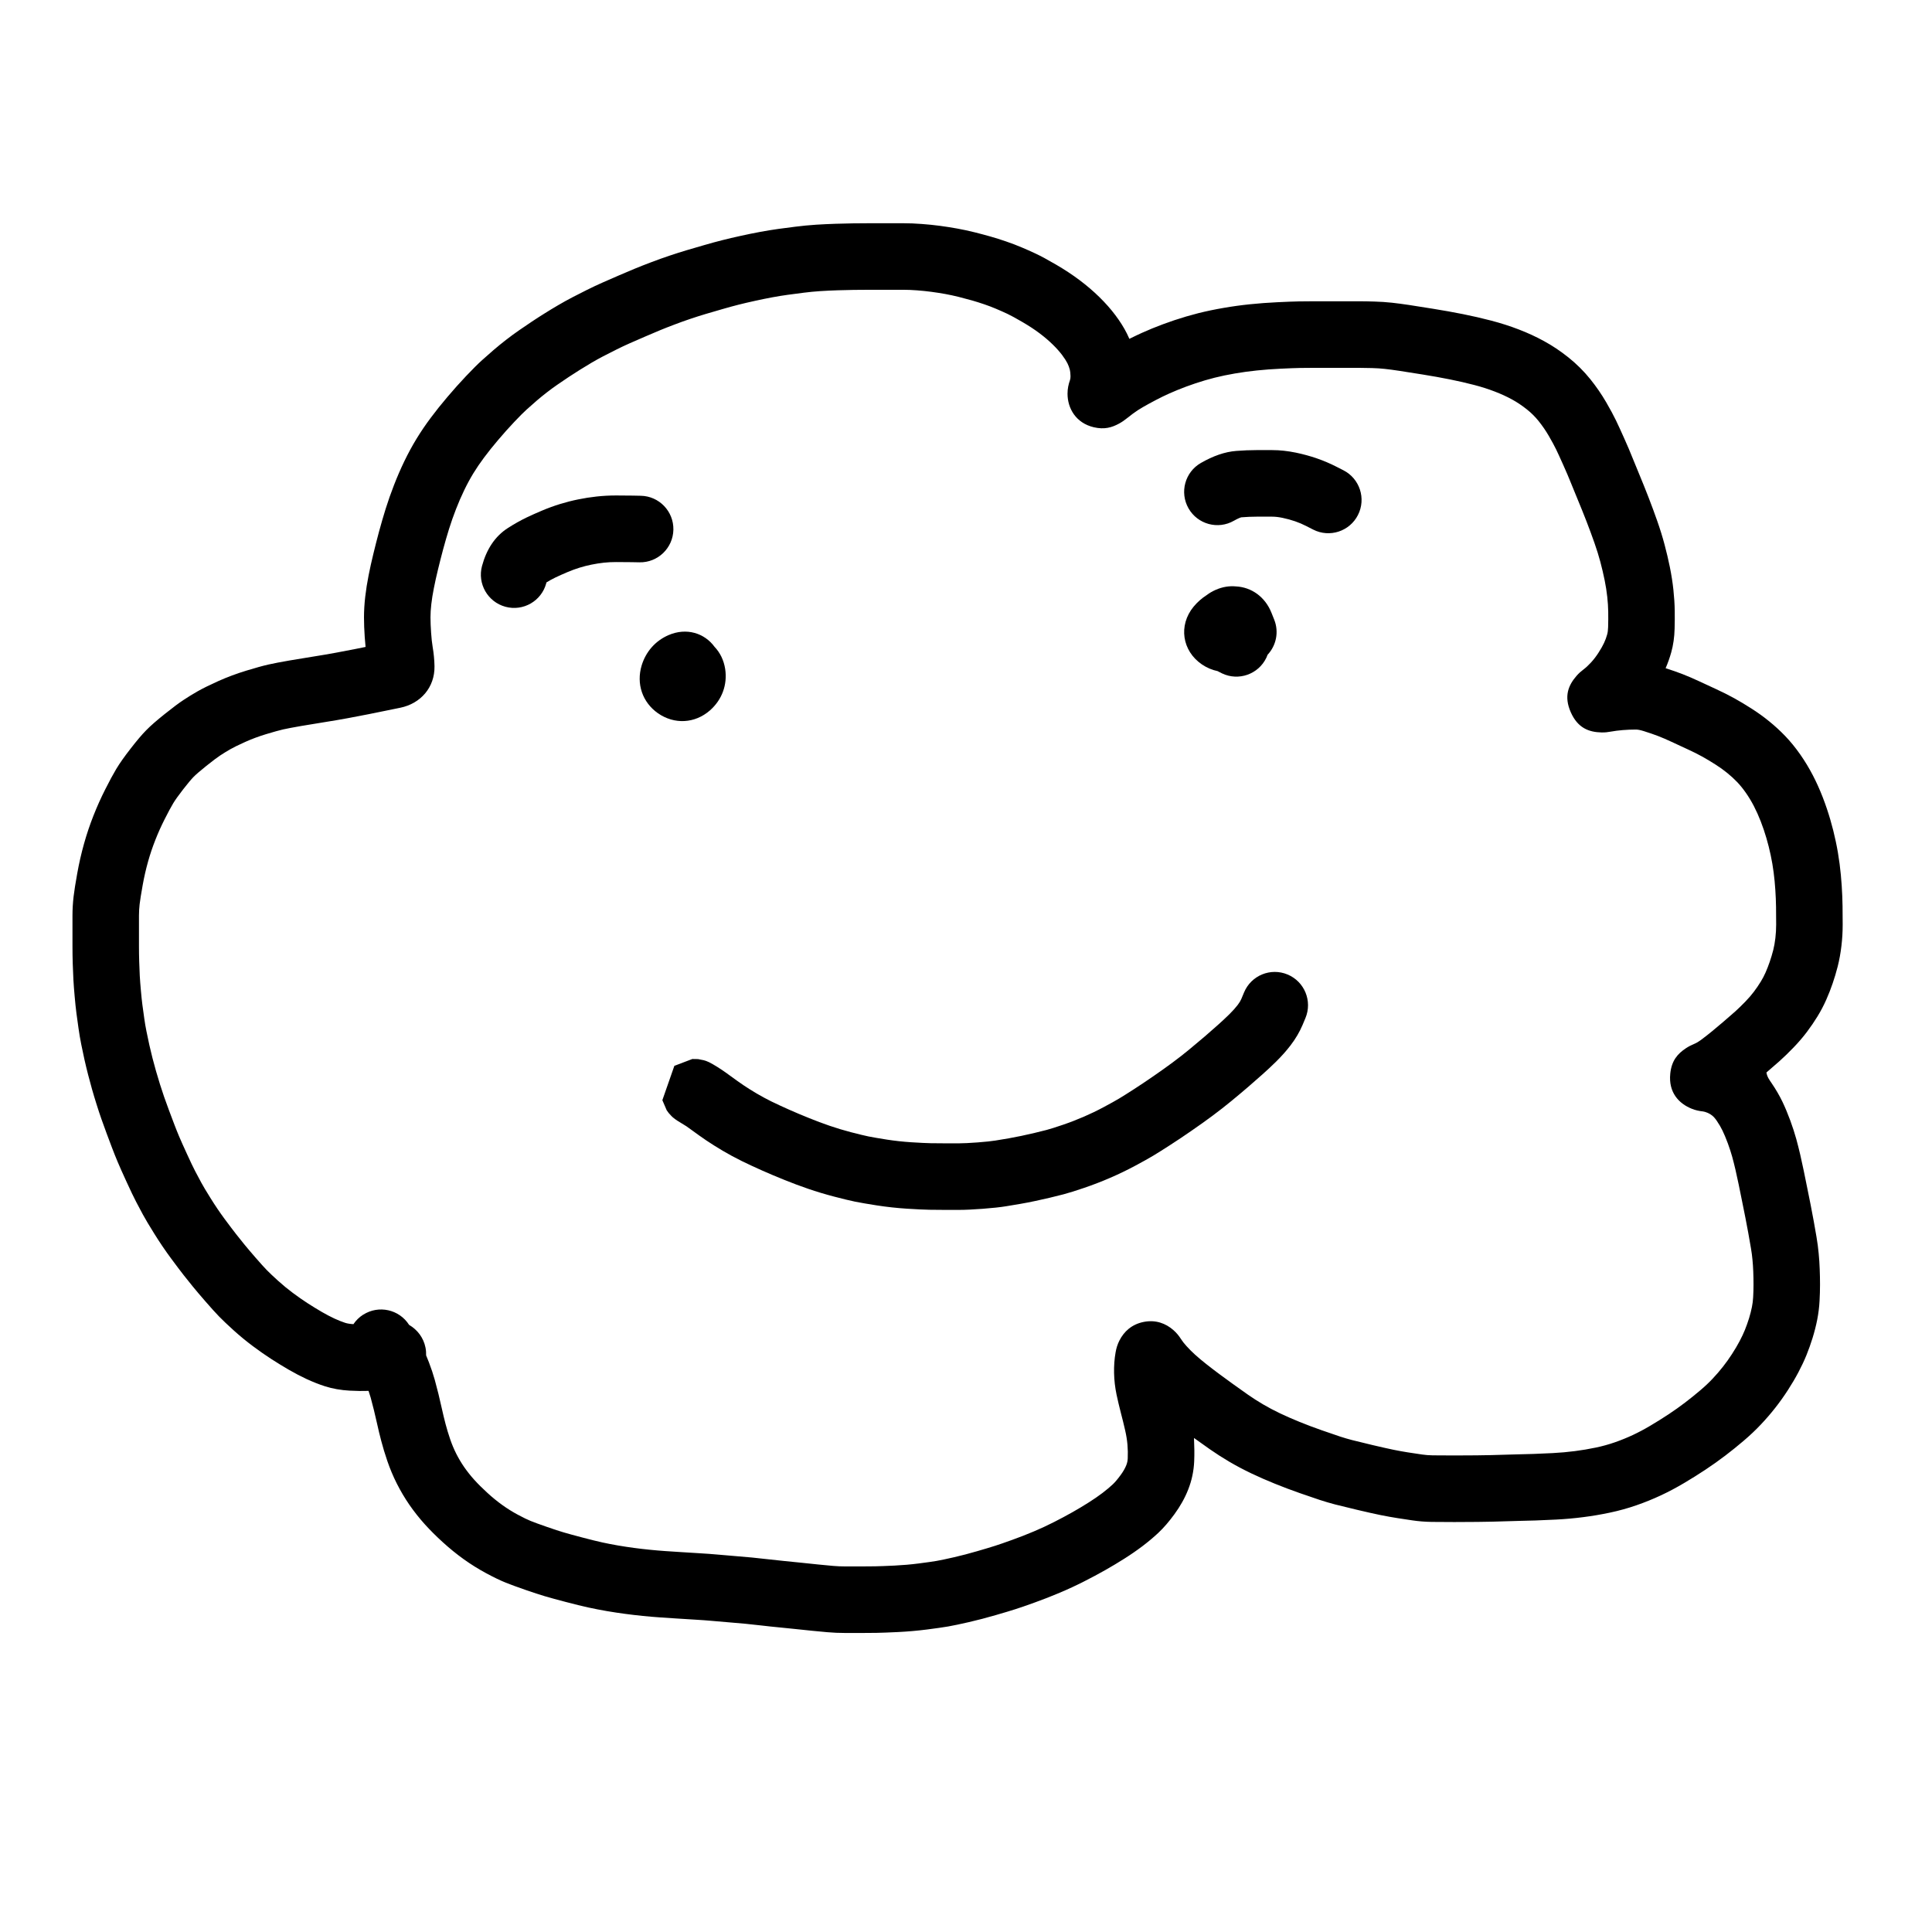 <?xml version="1.0" encoding="UTF-8"?>
<!-- Uploaded to: SVG Repo, www.svgrepo.com, Generator: SVG Repo Mixer Tools -->
<svg fill="#000000" width="800px" height="800px" version="1.1" viewBox="144 144 512 512" xmlns="http://www.w3.org/2000/svg">
 <g>
  <path d="m240.25 492.41c4.102-2.617 9.551-1.41 12.168 2.699 2.188 1.273 3.816 3.387 4.34 6.004 0.141 0.695 0.191 1.395 0.168 2.074 0.25 0.582 0.496 1.191 0.738 1.828 0.633 1.664 1.148 3.195 1.551 4.644 0.336 1.215 0.66 2.461 0.977 3.742 0.312 1.273 0.629 2.629 0.949 4.09 0.27 1.234 0.582 2.531 0.945 3.91 0.328 1.258 0.742 2.617 1.234 4.066 0.445 1.289 0.973 2.551 1.582 3.766 0.621 1.23 1.332 2.426 2.106 3.551 0.816 1.172 1.703 2.293 2.664 3.359 0.996 1.105 2.168 2.273 3.523 3.508 1.297 1.184 2.613 2.254 3.945 3.211 1.305 0.938 2.652 1.777 4.055 2.531 1.469 0.789 2.625 1.348 3.41 1.664 0.988 0.398 2.449 0.934 4.356 1.594 1.898 0.66 3.367 1.141 4.406 1.445 1.055 0.312 2.731 0.773 4.996 1.367 2.227 0.586 4 1.023 5.297 1.305 1.312 0.285 2.703 0.555 4.144 0.805 1.488 0.25 2.887 0.465 4.191 0.637 1.324 0.176 2.719 0.34 4.156 0.484 1.461 0.148 2.828 0.262 4.102 0.352 1.352 0.09 2.762 0.184 4.231 0.277 2.285 0.141 2.285 0.141 4.836 0.301 1.871 0.109 3.481 0.227 4.832 0.352 1.219 0.113 2.656 0.234 4.285 0.367 1.738 0.137 3.352 0.277 4.844 0.418 1.496 0.145 3.059 0.316 4.691 0.508 1.504 0.18 2.844 0.32 3.973 0.426 1.332 0.117 2.844 0.27 4.535 0.457 1.598 0.176 3.059 0.328 4.414 0.461 1.336 0.133 2.637 0.258 3.906 0.371 1.031 0.09 2.125 0.137 3.285 0.137h4.137c1.289 0 2.535-0.012 3.734-0.031 1.148-0.02 2.879-0.086 5.16-0.195 2.137-0.105 4.242-0.289 6.297-0.551 2.191-0.281 3.828-0.516 4.828-0.688 1.016-0.18 2.57-0.504 4.606-0.973 2.027-0.465 4.047-0.996 6.09-1.594 2.109-0.609 3.695-1.086 4.773-1.434 1.012-0.32 2.523-0.844 4.512-1.562 1.914-0.684 3.816-1.43 5.731-2.238 1.855-0.781 3.633-1.605 5.34-2.477 1.777-0.902 3.43-1.785 4.953-2.648 1.508-0.852 2.945-1.715 4.344-2.606 1.297-0.82 2.5-1.652 3.594-2.481 1.086-0.828 2-1.598 2.746-2.305 0.555-0.52 1.262-1.352 2.09-2.484 0.676-0.926 1.152-1.773 1.465-2.57 0.23-0.586 0.355-1.16 0.379-1.793 0.055-1.207 0.031-2.426-0.074-3.637-0.105-1.215-0.305-2.469-0.602-3.762-0.363-1.59-0.738-3.121-1.137-4.629-0.434-1.688-0.816-3.285-1.145-4.836-0.402-1.922-0.625-3.844-0.664-5.762-0.039-1.922 0.094-3.762 0.41-5.516 0.188-1.062 0.48-2.055 1.008-3.094 1.188-2.348 3.231-4.301 6.441-4.934 3.211-0.629 5.836 0.41 7.824 2.133 0.879 0.762 1.52 1.57 2.078 2.449 0.359 0.559 0.828 1.164 1.434 1.824 0.719 0.797 1.469 1.547 2.258 2.262 0.848 0.77 1.844 1.609 2.973 2.496 1.238 0.977 2.394 1.859 3.469 2.656 1.109 0.82 2.309 1.699 3.598 2.629 1.285 0.926 2.633 1.883 4.016 2.856 1.242 0.867 2.578 1.719 3.988 2.551 1.398 0.82 2.894 1.613 4.492 2.375 1.66 0.789 3.391 1.547 5.215 2.285 1.812 0.738 3.758 1.473 5.824 2.195 2.168 0.754 3.82 1.32 4.914 1.684 1.02 0.332 2.062 0.637 3.086 0.906 1.168 0.301 2.977 0.742 5.406 1.32 2.402 0.566 4.301 0.992 5.652 1.27 1.355 0.273 2.621 0.5 3.762 0.68 1.922 0.293 1.922 0.293 3.785 0.57 0.859 0.129 1.793 0.203 2.801 0.219 1.336 0.023 3.254 0.031 5.742 0.031 2.492 0 4.457-0.008 5.883-0.031 1.473-0.02 2.797-0.043 3.969-0.066 1.121-0.02 2.289-0.055 3.504-0.102 1.332-0.051 2.644-0.09 3.941-0.109 1.188-0.023 2.406-0.055 3.695-0.098 1.219-0.035 2.922-0.109 5.094-0.223 2.012-0.105 3.957-0.281 5.867-0.527 1.879-0.238 3.734-0.555 5.59-0.945 1.703-0.359 3.356-0.816 4.953-1.371 1.676-0.586 3.277-1.234 4.785-1.938 1.543-0.727 3.09-1.547 4.656-2.477 1.676-0.992 3.293-2.004 4.852-3.035 1.531-1.016 2.981-2.043 4.344-3.086 1.395-1.062 2.75-2.156 4.082-3.289 1.195-1.012 2.266-2.023 3.215-3.031 1-1.062 1.918-2.125 2.762-3.203 0.832-1.055 1.629-2.172 2.402-3.367 0.773-1.195 1.441-2.328 2-3.387 0.555-1.043 1.023-2.039 1.402-2.969 0.398-0.988 0.77-2.031 1.102-3.094 0.32-1.043 0.574-2.051 0.77-3.023 0.168-0.852 0.277-1.699 0.32-2.578 0.062-1.109 0.094-2.223 0.094-3.332 0-1.156-0.023-2.293-0.066-3.445-0.039-1.055-0.105-2.098-0.211-3.164-0.086-0.969-0.223-2.004-0.406-3.059-0.348-2-0.348-2-0.711-4.062-0.242-1.348-0.492-2.672-0.754-3.981-0.426-2.109-0.426-2.109-0.898-4.469-0.305-1.555-0.605-3.023-0.898-4.418-0.293-1.387-0.578-2.691-0.848-3.883-0.273-1.168-0.562-2.32-0.867-3.434-0.281-1.012-0.664-2.191-1.137-3.492-0.484-1.305-0.961-2.445-1.414-3.394-0.395-0.824-0.906-1.699-1.535-2.625-0.41-0.602-0.809-1.047-1.184-1.355s-0.781-0.551-1.254-0.75c-0.504-0.211-0.922-0.324-1.219-0.359-1.016-0.113-1.934-0.301-2.961-0.711-3.367-1.348-6.199-4.269-5.699-9.277 0.348-3.492 1.949-5.289 4.133-6.746 0.703-0.469 1.398-0.82 2.195-1.156 0.582-0.242 1.172-0.582 1.754-1.016 1.059-0.789 2.035-1.551 2.914-2.273 0.961-0.789 1.98-1.648 3.078-2.582 1.062-0.902 2.102-1.805 3.094-2.691 0.898-0.809 1.82-1.703 2.781-2.703 0.855-0.887 1.594-1.742 2.207-2.559 0.676-0.895 1.277-1.781 1.824-2.672 0.48-0.777 0.898-1.57 1.258-2.387 0.418-0.949 0.793-1.906 1.125-2.883 0.336-0.969 0.648-2.019 0.93-3.109 0.242-0.961 0.43-2.008 0.566-3.176 0.137-1.172 0.207-2.371 0.207-3.598 0-1.535-0.008-3.078-0.031-4.625-0.02-1.43-0.082-2.934-0.188-4.535-0.098-1.535-0.246-3.086-0.449-4.652-0.195-1.512-0.449-3.016-0.773-4.527-0.316-1.508-0.695-3.019-1.137-4.535-0.434-1.492-0.938-2.973-1.504-4.441-0.547-1.414-1.156-2.773-1.82-4.059-0.645-1.246-1.367-2.441-2.156-3.566-0.773-1.102-1.535-2.035-2.277-2.805-0.816-0.852-1.691-1.652-2.637-2.418-0.941-0.766-1.961-1.5-3.086-2.215-1.238-0.793-2.43-1.508-3.559-2.133-1.125-0.621-2.336-1.23-3.641-1.828-1.488-0.688-2.969-1.375-4.453-2.066-1.285-0.602-2.449-1.102-3.484-1.504-1.031-0.402-2.336-0.852-3.883-1.34-0.93-0.293-1.629-0.414-2.078-0.414-1.172 0-2.344 0.047-3.516 0.145-1.129 0.094-2.168 0.227-3.062 0.391-0.855 0.16-1.645 0.25-2.535 0.23-3.301-0.074-6.289-1.125-8.16-5.356-1.871-4.242-0.629-7.164 1.543-9.656 0.586-0.676 1.184-1.195 1.898-1.734 0.551-0.41 1.184-0.996 1.902-1.773 0.703-0.758 1.355-1.605 1.969-2.551 0.672-1.043 1.18-1.941 1.52-2.68 0.328-0.703 0.598-1.434 0.816-2.223 0.137-0.484 0.227-1.125 0.25-1.957 0.039-1.371 0.051-2.731 0.027-4.078-0.016-1.191-0.102-2.5-0.254-3.918-0.152-1.41-0.383-2.883-0.688-4.394-0.332-1.629-0.715-3.262-1.148-4.894-0.418-1.57-0.934-3.231-1.547-4.977-0.656-1.867-1.359-3.781-2.113-5.727-0.773-1.984-1.543-3.902-2.301-5.719-0.824-1.965-1.488-3.586-1.988-4.859-0.426-1.074-1.035-2.504-1.832-4.285-0.805-1.809-1.457-3.227-1.945-4.242-0.414-0.863-1.078-2.086-1.961-3.613-0.781-1.344-1.684-2.656-2.699-3.918-0.891-1.109-1.922-2.133-3.094-3.066-1.297-1.031-2.594-1.898-3.91-2.617-1.395-0.766-2.91-1.461-4.582-2.102-1.684-0.652-3.496-1.234-5.434-1.738-2.082-0.543-4.238-1.039-6.469-1.484-2.277-0.457-4.695-0.891-7.277-1.305-2.621-0.426-4.676-0.75-6.176-0.973-1.414-0.215-2.684-0.383-3.805-0.504-1.016-0.113-2.102-0.184-3.293-0.219-1.301-0.039-2.492-0.059-3.578-0.059h-11.992c-1.25 0-2.461 0.008-3.633 0.031-1.121 0.02-2.824 0.086-5.106 0.195-2.184 0.102-4.269 0.258-6.289 0.469-1.961 0.199-3.894 0.465-5.828 0.801-1.902 0.324-3.703 0.703-5.363 1.117-1.695 0.43-3.387 0.926-5.059 1.484-1.719 0.578-3.324 1.172-4.797 1.777-1.488 0.609-2.797 1.191-3.902 1.734-1.18 0.582-2.391 1.211-3.621 1.883-1.164 0.633-2.188 1.234-3.012 1.762-0.777 0.508-1.711 1.195-2.785 2.059-0.699 0.566-1.371 1.035-2.121 1.445-1.961 1.074-3.938 1.637-6.719 0.988-4.781-1.121-6.969-5.051-6.969-8.883 0-1.355 0.246-2.449 0.648-3.609 0.094-0.27 0.148-0.613 0.141-1.043-0.012-0.766-0.082-1.352-0.191-1.762-0.152-0.57-0.363-1.129-0.625-1.66-0.289-0.578-0.754-1.309-1.391-2.164-0.66-0.879-1.48-1.805-2.481-2.785-1.012-0.996-2.168-1.984-3.473-2.969-1.301-0.984-2.82-1.984-4.555-2.996-1.816-1.059-3.18-1.797-4.012-2.188-1.008-0.473-2.027-0.926-3.09-1.371-0.934-0.398-1.926-0.777-2.996-1.141-1.113-0.379-2.199-0.723-3.227-1.02-1.129-0.316-2.34-0.641-3.602-0.961-1.184-0.293-2.379-0.551-3.551-0.766-1.262-0.223-2.512-0.418-3.746-0.582-1.188-0.16-2.438-0.285-3.777-0.387-1.258-0.098-2.488-0.145-3.691-0.145h-8.617c-1.707 0-3.188 0.008-4.43 0.031-1.254 0.02-2.668 0.055-4.246 0.102-1.52 0.047-3.062 0.121-4.606 0.219-1.48 0.098-2.941 0.238-4.41 0.426-1.586 0.199-3.019 0.387-4.301 0.566-1.184 0.16-2.523 0.379-3.992 0.648-1.523 0.285-3.07 0.602-4.66 0.953-1.566 0.344-3.012 0.68-4.324 1.012s-2.715 0.715-4.242 1.16c-1.562 0.445-3.051 0.879-4.449 1.297-1.336 0.398-2.672 0.824-4.035 1.285-1.316 0.438-2.731 0.945-4.238 1.52-1.547 0.586-2.82 1.086-3.816 1.5-1.047 0.434-2.324 0.977-3.809 1.617-1.508 0.648-2.898 1.258-4.188 1.824-1.164 0.512-2.34 1.062-3.527 1.66-1.281 0.637-2.469 1.246-3.57 1.816-1.004 0.523-2.019 1.086-3.047 1.688-1.086 0.641-2.117 1.266-3.133 1.906-0.973 0.602-1.93 1.219-2.887 1.855-0.98 0.648-1.988 1.336-3.055 2.07-0.945 0.652-1.879 1.336-2.801 2.055-0.938 0.723-1.812 1.438-2.633 2.141-0.879 0.754-1.766 1.539-2.691 2.375-0.746 0.668-1.852 1.773-3.273 3.273-1.457 1.539-2.883 3.137-4.301 4.812-1.391 1.633-2.629 3.18-3.723 4.652-1.047 1.402-2 2.801-2.844 4.18-0.84 1.383-1.652 2.875-2.418 4.465-0.789 1.637-1.516 3.309-2.18 5.031-0.684 1.754-1.293 3.488-1.824 5.188-0.562 1.809-1.09 3.629-1.574 5.422-0.5 1.871-0.957 3.668-1.379 5.418-0.41 1.672-0.77 3.305-1.09 4.926-0.297 1.488-0.523 2.898-0.676 4.234-0.145 1.27-0.215 2.426-0.215 3.469 0 1.172 0.055 2.531 0.164 4.094 0.094 1.453 0.234 2.703 0.406 3.734 0.297 1.758 0.461 3.465 0.492 5.117 0.102 5.664-3.707 9.922-9.055 11.02-1.32 0.266-2.648 0.535-3.977 0.812-1.371 0.285-2.852 0.586-4.418 0.898-1.633 0.332-3.477 0.684-5.508 1.055-2.074 0.379-4.144 0.734-6.203 1.059-1.945 0.309-4.023 0.648-6.223 1.023-2.125 0.371-3.731 0.676-4.738 0.902-0.961 0.219-2.512 0.648-4.586 1.277-1.906 0.582-3.723 1.258-5.434 2.027-1.828 0.824-3.168 1.484-3.961 1.941-0.914 0.523-1.793 1.062-2.68 1.648-0.715 0.465-1.973 1.406-3.684 2.773-1.641 1.312-2.785 2.309-3.387 2.922-0.578 0.59-1.527 1.711-2.769 3.312-1.23 1.582-2.109 2.824-2.606 3.652-0.582 0.969-1.352 2.394-2.297 4.269-0.898 1.773-1.719 3.598-2.465 5.5-0.73 1.844-1.375 3.758-1.93 5.738-0.559 2.004-1.035 4.074-1.418 6.215-0.406 2.254-0.676 3.973-0.809 5.074-0.113 1.008-0.172 2.004-0.172 2.992v8.078c0 1.391 0.02 2.766 0.062 4.125 0.039 1.391 0.094 2.668 0.152 3.789 0.066 1.129 0.164 2.414 0.297 3.883 0.121 1.406 0.254 2.656 0.387 3.707 0.164 1.207 0.336 2.449 0.516 3.734 0.156 1.125 0.344 2.223 0.562 3.301 0.242 1.203 0.5 2.434 0.77 3.66 0.281 1.234 0.559 2.391 0.832 3.465 0.277 1.082 0.586 2.227 0.93 3.426 0.336 1.191 0.688 2.363 1.062 3.543 0.355 1.141 0.723 2.254 1.102 3.344 0.391 1.117 0.812 2.281 1.266 3.496 0.477 1.262 0.938 2.492 1.391 3.688 0.418 1.105 0.848 2.18 1.285 3.219 0.43 1.027 1.137 2.606 2.113 4.731 0.941 2.059 1.668 3.574 2.168 4.535 0.535 1.031 1.07 2.043 1.637 3.074 0.453 0.844 1.293 2.25 2.492 4.168 1.152 1.852 2.363 3.641 3.625 5.356 1.367 1.84 2.402 3.211 3.094 4.09 0.711 0.91 1.43 1.809 2.172 2.715 0.684 0.844 1.684 2.019 2.984 3.519 1.266 1.457 2.269 2.566 2.965 3.285 0.691 0.707 1.711 1.676 3.043 2.879 1.258 1.137 2.539 2.188 3.844 3.16 1.371 1.023 2.684 1.938 3.902 2.727 1.305 0.84 2.586 1.625 3.82 2.344 1.148 0.664 2.262 1.246 3.328 1.746 1.004 0.465 1.969 0.848 2.859 1.137 0.523 0.168 1.25 0.293 2.176 0.348 0.656-0.98 1.52-1.84 2.578-2.516zm-3.559 20.129c-2.348-0.133-4.531-0.508-6.582-1.164-1.625-0.523-3.258-1.172-4.914-1.941-1.555-0.727-3.125-1.551-4.734-2.481-1.48-0.863-2.977-1.781-4.516-2.769-1.582-1.023-3.211-2.156-4.887-3.41-1.75-1.305-3.461-2.707-5.125-4.211-1.586-1.434-2.867-2.648-3.879-3.684-0.965-1-2.164-2.324-3.617-4-1.422-1.633-2.543-2.957-3.359-3.961-0.793-0.973-1.578-1.953-2.356-2.941-0.816-1.039-1.945-2.531-3.41-4.512-1.551-2.102-3.023-4.277-4.406-6.5-1.371-2.195-2.379-3.887-3.031-5.09-0.602-1.105-1.203-2.234-1.785-3.356-0.656-1.258-1.5-3.023-2.547-5.316-1.043-2.266-1.82-4.004-2.344-5.254-0.52-1.234-1.027-2.504-1.52-3.805-0.457-1.211-0.93-2.461-1.41-3.746-0.5-1.336-0.969-2.629-1.402-3.875-0.445-1.273-0.875-2.57-1.273-3.859-0.418-1.316-0.82-2.652-1.207-4.012-0.383-1.348-0.73-2.641-1.047-3.879-0.32-1.242-0.637-2.559-0.961-3.992-0.301-1.371-0.582-2.711-0.848-4.016-0.285-1.43-0.535-2.879-0.738-4.352-0.184-1.309-0.359-2.582-0.531-3.859-0.176-1.355-0.336-2.859-0.473-4.473-0.148-1.613-0.258-3.082-0.336-4.453-0.07-1.301-0.129-2.715-0.176-4.234-0.047-1.539-0.07-3.094-0.07-4.66v-8.078c0-1.664 0.098-3.332 0.293-5.039 0.184-1.547 0.504-3.582 0.969-6.152 0.48-2.688 1.078-5.305 1.793-7.852 0.719-2.57 1.559-5.062 2.508-7.461 0.941-2.394 1.992-4.734 3.133-6.981 1.109-2.207 2.07-3.988 2.906-5.383 0.922-1.535 2.184-3.316 3.809-5.402 1.625-2.094 2.977-3.699 4.106-4.84 1.172-1.207 2.805-2.625 4.969-4.352 2.113-1.691 3.773-2.934 5.023-3.746 1.156-0.766 2.352-1.5 3.574-2.199 1.363-0.781 3.168-1.672 5.496-2.723 2.41-1.082 4.922-2.019 7.531-2.812 2.441-0.746 4.356-1.277 5.848-1.613 1.367-0.309 3.223-0.66 5.621-1.078 2.285-0.391 4.438-0.742 6.461-1.062 1.914-0.301 3.832-0.629 5.781-0.988 1.941-0.352 3.668-0.684 5.203-0.996 0.926-0.184 1.809-0.359 2.652-0.535-0.086-0.816-0.16-1.668-0.219-2.547-0.133-1.926-0.199-3.688-0.199-5.297 0-1.738 0.109-3.559 0.328-5.469 0.211-1.84 0.512-3.742 0.898-5.68 0.367-1.855 0.785-3.746 1.25-5.648 0.449-1.863 0.945-3.801 1.484-5.828 0.551-2.035 1.137-4.059 1.77-6.094 0.66-2.106 1.398-4.215 2.219-6.32 0.832-2.148 1.742-4.25 2.738-6.32 1.016-2.102 2.098-4.094 3.254-5.992 1.145-1.867 2.398-3.719 3.758-5.535 1.32-1.773 2.797-3.617 4.406-5.512 1.613-1.906 3.258-3.75 4.945-5.531 1.719-1.816 3.141-3.231 4.281-4.258 1.012-0.91 2.008-1.789 2.996-2.641 1.051-0.902 2.156-1.801 3.312-2.699 1.191-0.926 2.398-1.809 3.602-2.637 1.133-0.785 2.238-1.535 3.297-2.238 1.102-0.734 2.223-1.453 3.316-2.133 1.121-0.707 2.301-1.422 3.531-2.144 1.293-0.758 2.578-1.473 3.856-2.137 1.184-0.617 2.453-1.262 3.812-1.941 1.449-0.723 2.891-1.402 4.316-2.027 1.316-0.582 2.746-1.207 4.305-1.879 1.566-0.676 2.91-1.246 4.039-1.711 1.176-0.488 2.609-1.055 4.305-1.695 1.73-0.66 3.371-1.246 4.891-1.754 1.531-0.516 3.062-1.004 4.602-1.465 1.469-0.438 3.016-0.887 4.609-1.344 1.688-0.492 3.285-0.926 4.797-1.309 1.508-0.383 3.137-0.766 4.863-1.141 1.758-0.391 3.496-0.746 5.242-1.07 1.742-0.32 3.34-0.578 4.793-0.781 1.355-0.184 2.859-0.383 4.481-0.586 1.805-0.23 3.629-0.41 5.5-0.531 1.758-0.109 3.492-0.191 5.199-0.246 1.652-0.051 3.148-0.086 4.488-0.109 1.348-0.023 2.926-0.035 4.727-0.035h8.617c1.664 0 3.352 0.066 5.027 0.199 1.645 0.121 3.234 0.285 4.769 0.488 1.488 0.199 2.992 0.434 4.539 0.711 1.574 0.285 3.137 0.621 4.719 1.016 1.445 0.363 2.809 0.73 4.129 1.102 1.355 0.387 2.727 0.82 4.106 1.293 1.461 0.496 2.859 1.031 4.164 1.586 1.246 0.523 2.477 1.07 3.699 1.645 1.398 0.656 3.18 1.617 5.414 2.922 2.316 1.352 4.418 2.738 6.289 4.152 1.902 1.43 3.641 2.922 5.207 4.461 1.605 1.574 3.019 3.168 4.238 4.797 1.238 1.652 2.258 3.262 3.07 4.891 0.227 0.453 0.438 0.91 0.637 1.375 2.559-1.266 4.215-2.004 6.051-2.758 1.844-0.754 3.801-1.48 5.891-2.184 2.098-0.699 4.203-1.316 6.348-1.863 2.133-0.531 4.363-0.996 6.672-1.391 2.324-0.406 4.672-0.73 7.023-0.969 2.336-0.242 4.754-0.422 7.242-0.539 2.43-0.117 4.301-0.191 5.637-0.215 1.281-0.023 2.594-0.035 3.949-0.035h11.992c1.277 0 2.656 0.023 4.098 0.07 1.625 0.047 3.184 0.148 4.688 0.312 1.379 0.152 2.887 0.352 4.5 0.594 1.57 0.234 3.699 0.57 6.383 1.008 2.777 0.445 5.414 0.918 7.914 1.418 2.559 0.512 5.051 1.082 7.469 1.715 2.566 0.672 5.012 1.453 7.309 2.34 2.375 0.91 4.621 1.945 6.711 3.094 2.207 1.203 4.348 2.633 6.434 4.293 2.18 1.738 4.129 3.672 5.848 5.809 1.57 1.953 2.969 3.984 4.207 6.113 1.102 1.906 1.969 3.508 2.602 4.828 0.57 1.184 1.289 2.746 2.156 4.695 0.891 1.988 1.598 3.648 2.133 5.004 0.449 1.145 1.066 2.644 1.855 4.523 0.824 1.977 1.645 4.023 2.473 6.152 0.824 2.129 1.594 4.215 2.312 6.262 0.758 2.168 1.41 4.262 1.945 6.285 0.523 1.961 0.984 3.926 1.391 5.914 0.418 2.059 0.73 4.062 0.941 6.019 0.207 1.941 0.328 3.789 0.355 5.543 0.023 1.609 0.012 3.231-0.035 4.828-0.059 2.211-0.352 4.301-0.898 6.242-0.402 1.434-0.895 2.824-1.484 4.18 1.691 0.539 3.18 1.059 4.481 1.566 1.422 0.551 2.945 1.211 4.559 1.965 1.449 0.676 2.91 1.352 4.363 2.023 1.672 0.77 3.262 1.566 4.793 2.41 1.484 0.824 3 1.73 4.523 2.707 1.672 1.066 3.25 2.199 4.707 3.387 1.488 1.207 2.894 2.492 4.215 3.863 1.398 1.453 2.734 3.09 4.027 4.93 1.246 1.781 2.367 3.637 3.379 5.59 0.965 1.867 1.832 3.801 2.602 5.793 0.75 1.938 1.41 3.894 1.988 5.871 0.57 1.953 1.059 3.898 1.461 5.82 0.418 1.961 0.754 3.941 1.012 5.934 0.25 1.941 0.434 3.867 0.555 5.754 0.125 1.879 0.199 3.691 0.223 5.438 0.023 1.629 0.035 3.254 0.035 4.871 0 1.918-0.109 3.812-0.332 5.656-0.219 1.895-0.547 3.711-0.992 5.477-0.402 1.57-0.848 3.066-1.336 4.477-0.492 1.445-1.051 2.875-1.676 4.285-0.684 1.551-1.473 3.051-2.359 4.492-0.836 1.363-1.758 2.715-2.766 4.055-1.062 1.414-2.266 2.812-3.59 4.184-1.242 1.293-2.477 2.488-3.727 3.609-1.121 1-2.269 2-3.43 2.984 0.184 1.176 0.809 1.992 1.398 2.856 1.105 1.625 2.055 3.254 2.859 4.922 0.707 1.484 1.391 3.117 2.062 4.938 0.641 1.762 1.172 3.387 1.59 4.906 0.371 1.355 0.715 2.727 1.047 4.144 0.301 1.324 0.609 2.731 0.918 4.203 0.312 1.473 0.629 3.023 0.941 4.625 0.469 2.328 0.469 2.328 0.891 4.426 0.285 1.426 0.562 2.879 0.832 4.387 0.363 2.09 0.363 2.09 0.723 4.125 0.262 1.539 0.461 3.027 0.586 4.426 0.133 1.379 0.227 2.773 0.273 4.141 0.055 1.352 0.082 2.723 0.082 4.113 0 1.441-0.043 2.879-0.121 4.281-0.086 1.699-0.301 3.391-0.633 5.074-0.312 1.566-0.715 3.152-1.219 4.789-0.484 1.559-1.02 3.059-1.613 4.531-0.613 1.504-1.332 3.027-2.152 4.578-0.812 1.535-1.742 3.109-2.781 4.715-1.062 1.641-2.18 3.211-3.344 4.688-1.168 1.488-2.43 2.957-3.793 4.398-1.41 1.5-2.961 2.961-4.629 4.375-1.559 1.332-3.164 2.625-4.812 3.879-1.676 1.281-3.441 2.531-5.297 3.762-1.809 1.199-3.676 2.367-5.594 3.5-2.039 1.211-4.086 2.301-6.168 3.277-2.074 0.969-4.227 1.844-6.469 2.625-2.316 0.805-4.691 1.461-7.106 1.969-2.309 0.488-4.644 0.883-6.981 1.18-2.344 0.305-4.746 0.52-7.203 0.648-2.289 0.117-4.113 0.199-5.445 0.238-1.344 0.043-2.656 0.078-3.938 0.102-1.176 0.02-2.363 0.055-3.574 0.102-1.332 0.051-2.617 0.09-3.859 0.113-1.199 0.023-2.543 0.043-4.035 0.066-1.527 0.023-3.574 0.035-6.144 0.035-2.574 0-4.574-0.012-6.019-0.035-1.77-0.027-3.477-0.164-5.129-0.41-1.895-0.285-1.895-0.285-3.867-0.586-1.434-0.223-2.945-0.496-4.566-0.82-1.59-0.324-3.656-0.789-6.219-1.395-2.535-0.602-4.445-1.066-5.793-1.414-1.391-0.367-2.758-0.77-4.133-1.219-1.234-0.406-2.969-1-5.231-1.789-2.348-0.824-4.57-1.66-6.637-2.504-2.125-0.855-4.18-1.758-6.168-2.703-2.047-0.977-3.992-2.004-5.848-3.094-1.805-1.062-3.519-2.16-5.16-3.305-1.465-1.027-2.871-2.027-4.223-3.004 0.098 2.246 0.137 4.231 0.051 6.168-0.109 2.586-0.645 5.106-1.586 7.488-0.879 2.246-2.106 4.43-3.644 6.535-1.414 1.934-2.801 3.562-4.215 4.894-1.219 1.152-2.606 2.32-4.176 3.519-1.523 1.152-3.141 2.273-4.824 3.336-1.633 1.039-3.336 2.062-5.109 3.066-1.762 0.996-3.644 2.004-5.644 3.019-2.082 1.059-4.242 2.059-6.465 2.996-2.203 0.934-4.418 1.801-6.625 2.59-2.168 0.785-3.875 1.375-5.109 1.766-1.242 0.402-2.984 0.922-5.223 1.57-2.34 0.684-4.691 1.301-7.062 1.848-2.316 0.531-4.137 0.914-5.535 1.16-1.328 0.227-3.18 0.492-5.613 0.805-2.523 0.32-5.082 0.543-7.668 0.672-2.449 0.117-4.344 0.188-5.711 0.215-1.305 0.02-2.652 0.031-4.043 0.031h-4.137c-1.672 0-3.285-0.066-4.844-0.207-1.336-0.117-2.707-0.246-4.07-0.383-1.414-0.137-2.957-0.297-4.637-0.484-1.566-0.176-2.941-0.312-4.168-0.422-1.332-0.121-2.82-0.281-4.473-0.477-1.508-0.18-2.941-0.336-4.297-0.465-1.379-0.133-2.891-0.262-4.562-0.395-1.715-0.137-3.215-0.266-4.504-0.387-1.137-0.105-2.555-0.207-4.269-0.309-2.594-0.16-2.594-0.16-4.887-0.305-1.496-0.094-2.938-0.191-4.32-0.285-1.461-0.098-3.008-0.23-4.676-0.395-1.633-0.168-3.195-0.352-4.695-0.551-1.52-0.199-3.125-0.445-4.848-0.734-1.715-0.297-3.356-0.617-4.922-0.957-1.578-0.344-3.582-0.836-6.031-1.48-2.426-0.637-4.262-1.141-5.5-1.508-1.328-0.391-3.047-0.953-5.199-1.699-2.148-0.746-3.848-1.371-5.137-1.887-1.484-0.594-3.203-1.426-5.195-2.5-2.066-1.109-4.062-2.356-5.988-3.738-1.895-1.363-3.742-2.863-5.531-4.496-1.762-1.602-3.348-3.184-4.754-4.742-1.457-1.617-2.805-3.32-4.066-5.133-1.246-1.812-2.359-3.691-3.352-5.656-0.977-1.941-1.812-3.934-2.516-5.988-0.633-1.859-1.172-3.629-1.605-5.297-0.422-1.598-0.797-3.144-1.113-4.609-0.289-1.301-0.57-2.516-0.852-3.648-0.277-1.129-0.562-2.223-0.844-3.246-0.148-0.527-0.336-1.125-0.559-1.773-1.586 0.055-3.242 0.031-4.981-0.066zm220.25-6.805c0.023-0.09 0.039-0.176 0.055-0.258-0.008 0.031-0.012 0.066-0.02 0.098zm-14.562 3.023c-0.082-0.121-0.16-0.238-0.238-0.363 0.055 0.082 0.109 0.164 0.168 0.25z"/>
  <path d="m323.5 440.99c-0.176-0.113-0.176-0.113-0.57-0.391-0.18-0.125-0.18-0.125-0.582-0.457-0.297-0.254-0.297-0.254-1.117-1.156l-0.547-0.754-1.152-2.672 3.18-9.102 4.766-1.812 1.496 0.023c1.703 0.328 1.703 0.328 2.156 0.496 0.578 0.23 0.578 0.23 0.793 0.336 0.68 0.355 0.68 0.355 1.023 0.555 1.352 0.773 2.848 1.77 4.527 3.008 1.348 0.992 2.543 1.84 3.562 2.531 0.992 0.672 2.152 1.398 3.457 2.172 1.258 0.742 2.57 1.453 3.91 2.117 1.477 0.719 3.062 1.453 4.766 2.207 1.707 0.758 3.473 1.5 5.324 2.242 1.762 0.715 3.566 1.391 5.41 2.023 1.797 0.617 3.672 1.18 5.621 1.691 2.035 0.527 3.598 0.906 4.602 1.113 1.086 0.219 2.762 0.508 4.973 0.855 2.086 0.32 4.227 0.555 6.41 0.695 2.34 0.148 4.07 0.23 5.144 0.25 1.172 0.02 2.383 0.031 3.633 0.031h3.926c1.07 0 2.715-0.078 4.863-0.238 2.137-0.164 3.731-0.336 4.715-0.496 1.262-0.207 2.457-0.406 3.562-0.594 1.059-0.188 2.176-0.402 3.309-0.641 1.227-0.266 2.402-0.531 3.488-0.781 1.098-0.258 2.18-0.527 3.211-0.797 0.91-0.242 2.367-0.699 4.297-1.355 1.902-0.648 3.746-1.363 5.555-2.144 1.773-0.766 3.531-1.613 5.281-2.551 1.832-0.977 3.199-1.742 4.086-2.273 0.93-0.559 2.234-1.375 3.898-2.453 1.645-1.055 3.394-2.227 5.269-3.527 1.855-1.281 3.539-2.477 5.043-3.598 1.477-1.09 2.93-2.227 4.363-3.41 1.5-1.234 2.891-2.402 4.152-3.484 1.281-1.109 2.438-2.121 3.504-3.074 0.957-0.848 1.961-1.785 3-2.805 0.871-0.859 1.617-1.695 2.219-2.481 0.43-0.566 0.738-1.086 0.93-1.535l0.738-1.77c1.883-4.496 7.043-6.613 11.535-4.731 4.488 1.879 6.606 7.047 4.727 11.543l-0.754 1.805c-0.797 1.883-1.859 3.68-3.18 5.41-1.125 1.473-2.41 2.91-3.856 4.34-1.266 1.242-2.496 2.391-3.656 3.414-1.109 0.992-2.344 2.07-3.711 3.254-1.371 1.18-2.856 2.426-4.449 3.738-1.664 1.367-3.352 2.688-5.062 3.957-1.68 1.246-3.527 2.566-5.523 3.941-2.016 1.398-3.938 2.684-5.75 3.848-1.805 1.164-3.258 2.078-4.363 2.742-1.176 0.707-2.785 1.605-4.852 2.711-2.18 1.164-4.391 2.231-6.606 3.184-2.219 0.961-4.496 1.844-6.856 2.648-2.289 0.777-4.086 1.344-5.492 1.715-1.203 0.316-2.422 0.617-3.691 0.918-1.203 0.277-2.461 0.559-3.812 0.852-1.371 0.293-2.691 0.547-3.996 0.773-1.18 0.203-2.418 0.41-3.715 0.621-1.566 0.258-3.613 0.477-6.231 0.676-2.566 0.191-4.609 0.289-6.191 0.289h-3.926c-1.355 0-2.672-0.012-3.949-0.035-1.387-0.023-3.348-0.117-5.945-0.281-2.719-0.176-5.379-0.465-8.004-0.871-2.461-0.387-4.356-0.711-5.777-0.996-1.398-0.289-3.231-0.73-5.539-1.336-2.371-0.621-4.664-1.309-6.887-2.07-2.148-0.738-4.25-1.523-6.281-2.348-2.012-0.809-3.965-1.629-5.859-2.469-1.898-0.84-3.688-1.672-5.398-2.508-1.77-0.871-3.477-1.793-5.129-2.769-1.594-0.945-3.031-1.852-4.348-2.734-1.242-0.844-2.621-1.824-4.137-2.938-0.391-0.289-0.758-0.555-1.102-0.793-1.316-0.801-2.055-1.258-2.43-1.496z"/>
  <path d="m336.18 321.28c0.633 4.195-0.855 8.195-4.055 11-3.965 3.453-9.387 3.777-13.766 0.734-4.137-2.91-5.769-7.809-4.316-12.652 1.109-3.644 3.613-6.531 7.125-8.051 4.762-2.059 9.539-0.531 12.188 3.094 1.445 1.516 2.457 3.519 2.824 5.875z"/>
  <path d="m479.6 318.3c-2.102 4.394-7.363 6.254-11.754 4.152-0.406-0.195-0.805-0.398-1.188-0.605-1.426-0.293-2.828-0.879-4.141-1.77-5.246-3.578-6.293-10.34-2.191-15.316 1-1.203 2.164-2.223 3.461-3.055 0.719-0.543 1.52-1.016 2.391-1.395 1.816-0.801 3.644-1.074 5.359-0.906 4.094 0.203 7.703 2.746 9.391 6.93l0.75 1.879c1.309 3.281 0.512 6.879-1.75 9.297-0.094 0.266-0.207 0.527-0.328 0.789z"/>
  <path d="m288.44 298.57c-0.113 0.074-0.23 0.145-0.348 0.223 0.219-0.141 0.379-0.258 0.488-0.332zm0.141-0.109c0.219-0.152 0.254-0.152 0.176 0.125-1.27 4.703-6.106 7.488-10.805 6.215-4.699-1.27-7.481-6.113-6.211-10.816 1.172-4.336 3.383-7.844 6.898-10.082 1.707-1.086 3.316-1.992 4.859-2.734 1.309-0.625 2.672-1.234 4.074-1.824 1.551-0.66 3.144-1.242 4.805-1.762 1.633-0.5 3.269-0.918 4.867-1.238 1.605-0.332 3.227-0.586 4.859-0.762 1.684-0.184 3.414-0.277 5.188-0.277 1.508 0 2.977 0.012 4.441 0.035l2.082 0.043c4.867 0.094 8.734 4.121 8.641 8.992-0.098 4.871-4.121 8.742-8.988 8.645l-2.051-0.039c-1.336-0.023-2.711-0.031-4.125-0.031-1.148 0-2.242 0.055-3.277 0.168-1.082 0.121-2.16 0.289-3.266 0.516-1.047 0.211-2.109 0.48-3.156 0.805-1.082 0.336-2.133 0.719-3.164 1.156-1.168 0.492-2.281 0.992-3.328 1.492-0.766 0.367-1.66 0.863-2.66 1.484z"/>
  <path d="m471 282c-4.227 2.422-9.609 0.953-12.027-3.277-2.414-4.231-0.949-9.617 3.277-12.035 3.231-1.848 6.332-2.961 9.41-3.191 1.852-0.141 3.613-0.215 5.285-0.215h4.227c1.996 0 4.066 0.227 6.246 0.672 1.941 0.406 3.801 0.914 5.574 1.527 1.797 0.625 3.516 1.355 5.125 2.18l1.895 0.965c4.34 2.211 6.066 7.519 3.859 11.863-2.207 4.34-7.512 6.07-11.852 3.863l-1.922-0.98c-0.891-0.457-1.848-0.863-2.871-1.219-1.051-0.363-2.184-0.676-3.371-0.922-1.027-0.211-1.922-0.309-2.684-0.309h-4.227c-1.203 0-2.512 0.055-3.953 0.168-0.152 0.012-0.859 0.266-1.992 0.91z"/>
 </g>
</svg>